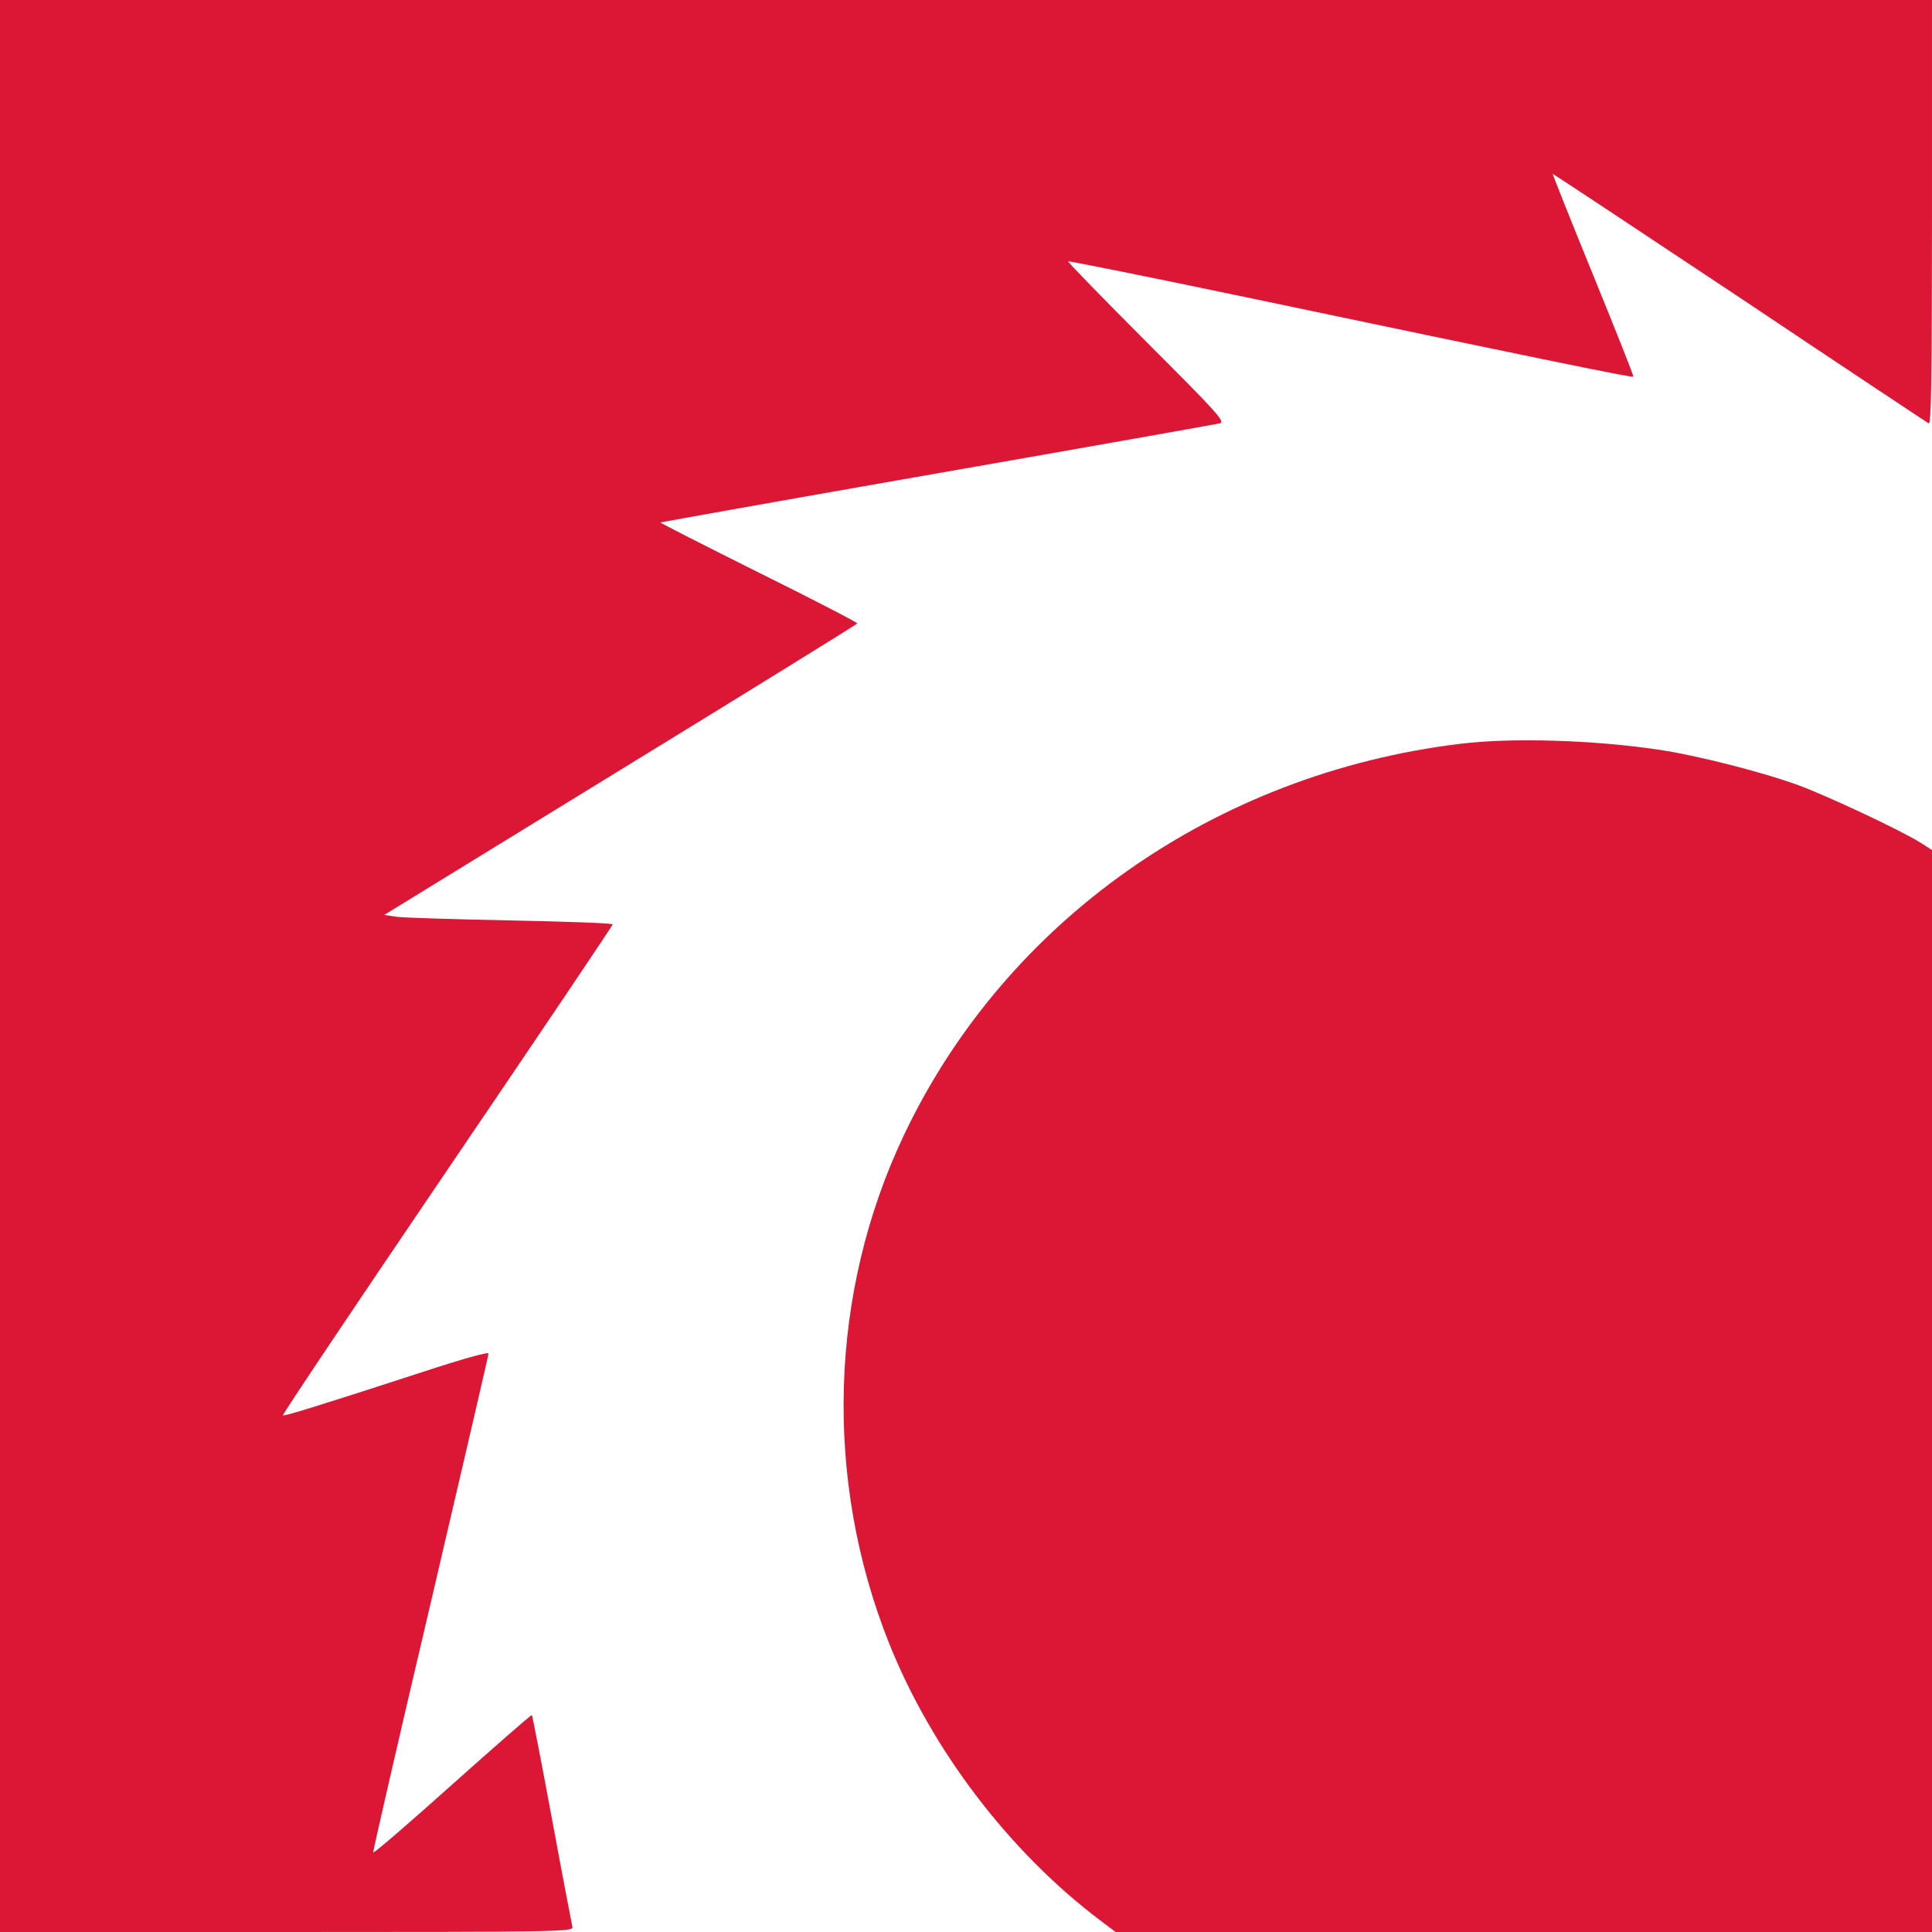 <?xml version="1.0" standalone="no"?>
<!DOCTYPE svg PUBLIC "-//W3C//DTD SVG 20010904//EN"
 "http://www.w3.org/TR/2001/REC-SVG-20010904/DTD/svg10.dtd">
<svg version="1.0" xmlns="http://www.w3.org/2000/svg"
 width="700pt" height="700pt" viewBox="0 0 700 700"
 preserveAspectRatio="xMidYMid meet">
<g transform="translate(0,700) scale(0.1,-0.1)"
fill="#dc1735" stroke="none">
<path d="M0 3500 l0 -3500 1039 0 c985 0 1039 1 1035 18 -2 9 -36 185 -74 391
-38 205 -71 375 -73 377 -2 2 -131 -111 -288 -251 -156 -140 -285 -251 -287
-247 -1 4 92 410 208 902 115 492 210 900 210 906 0 7 -99 -21 -242 -68 -378
-123 -499 -160 -503 -156 -3 2 265 402 595 888 330 486 600 887 600 891 0 4
-165 10 -367 14 -203 4 -389 10 -414 13 l-47 7 855 525 c470 288 856 527 859
531 2 3 -158 86 -356 184 -198 99 -358 180 -357 182 2 1 453 82 1003 178 549
96 1010 178 1023 181 22 5 -4 34 -264 294 -159 159 -287 291 -285 293 3 2 291
-56 640 -129 1052 -221 1404 -293 1408 -289 2 2 -64 168 -146 369 -82 201
-148 366 -146 366 2 0 307 -202 677 -448 369 -247 678 -452 685 -456 9 -6 12
150 12 763 l0 771 -3500 0 -3500 0 0 -3500z"/>
<path d="M5290 4305 c-889 -108 -1647 -642 -2015 -1418 -271 -571 -291 -1245
-54 -1840 155 -388 437 -758 768 -1007 l53 -40 1479 0 1479 0 0 1960 0 1960
-42 27 c-70 44 -336 169 -442 208 -128 47 -371 109 -508 129 -236 35 -531 44
-718 21z"/>
</g>
</svg>
